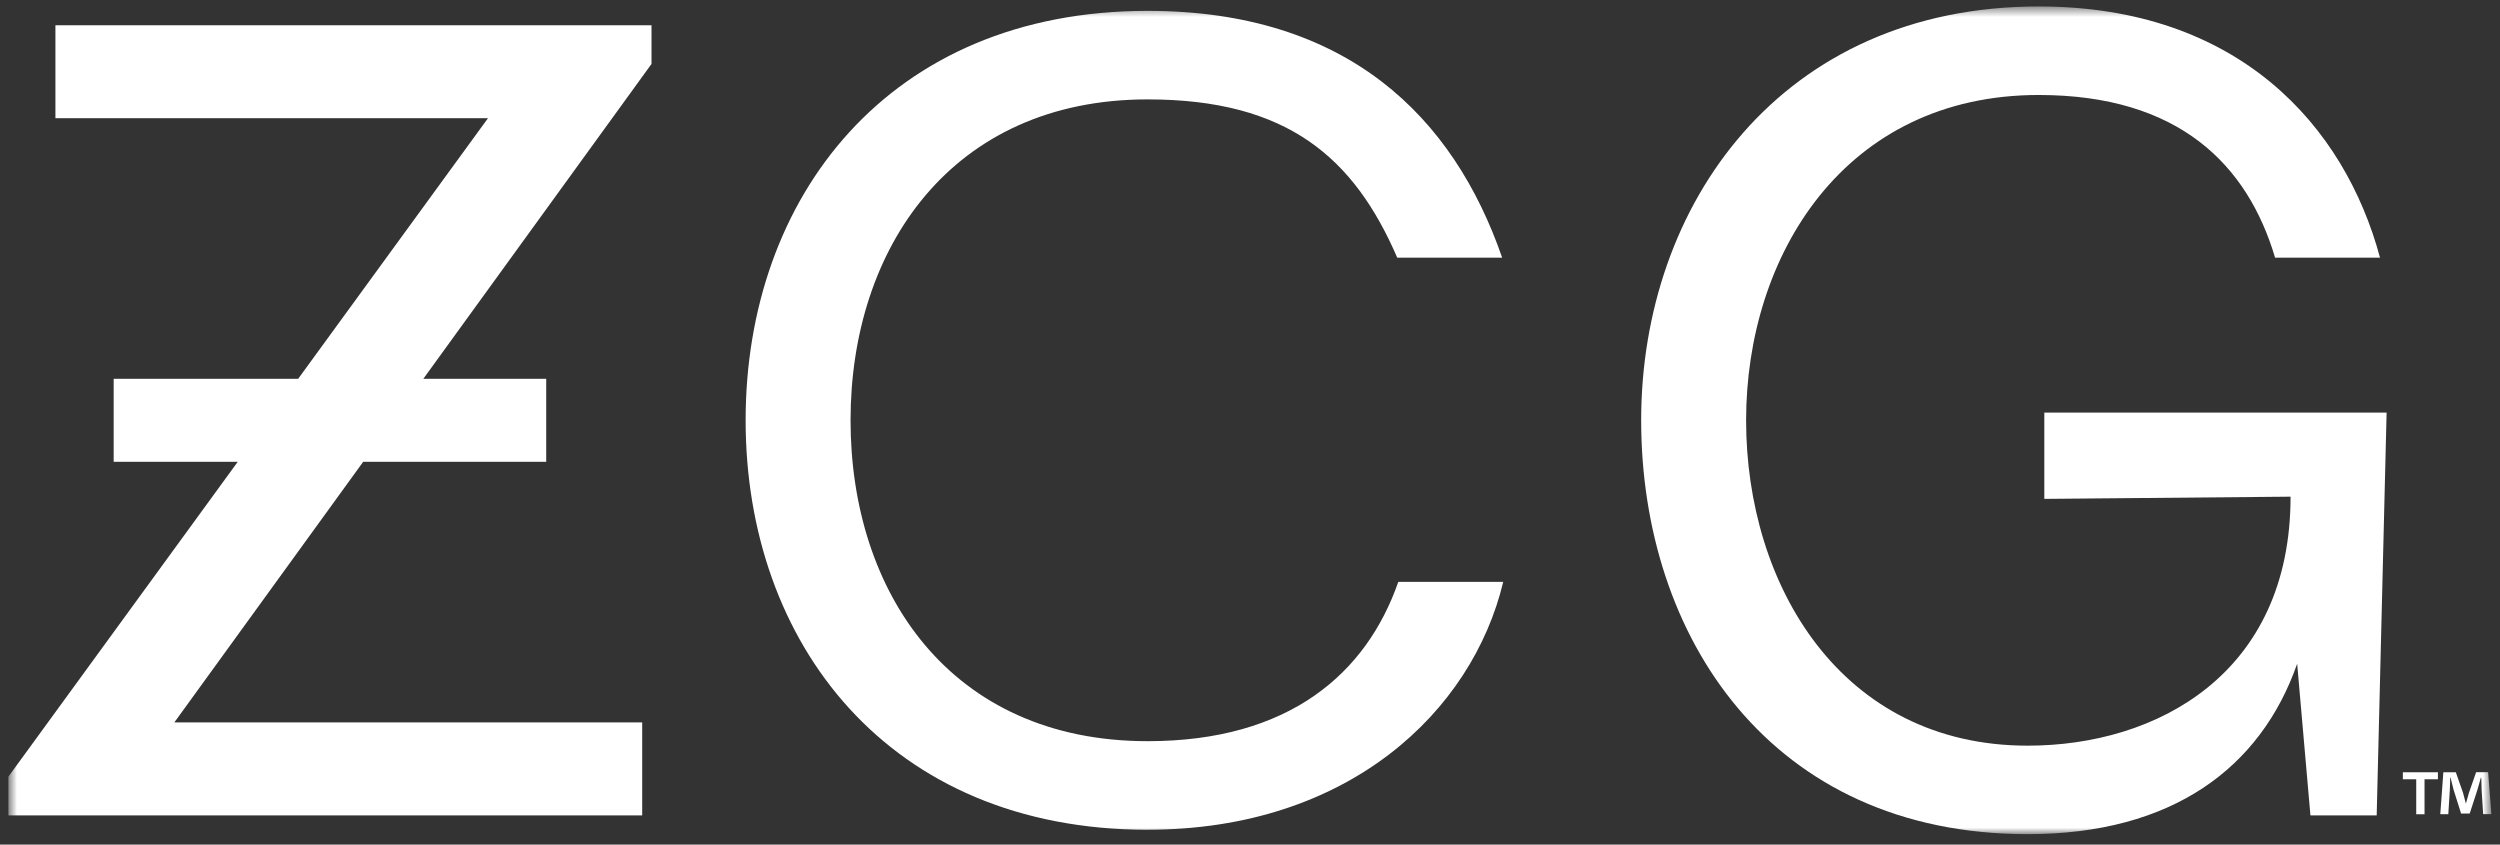 <?xml version="1.0" encoding="UTF-8"?>
<svg xmlns="http://www.w3.org/2000/svg" width="222" height="75" viewBox="0 0 222 75" fill="none">
  <rect x="0" y="0" width="222" height="75" fill="#333333" stroke="none"/>
  <g clip-path="url(#clip0_1029_243)">
    <mask id="mask0_1029_243" style="mask-type:luminance" maskUnits="userSpaceOnUse" x="0" y="0" width="222" height="75">
      <path d="M221.244 0.573H0.744V74.073H221.244V0.573Z" fill="white"></path>
    </mask>
    <g mask="url(#mask0_1029_243)">
      <path d="M101.91 73.683C78.865 73.683 66.212 57.077 66.212 37.325C66.212 17.574 78.865 0.965 101.91 0.965C119.66 0.965 129.074 10.397 133.391 22.879H124.074C120.247 14.034 114.366 8.826 101.91 8.826C84.453 8.826 75.529 22.093 75.529 37.322C75.529 52.551 84.356 65.817 101.91 65.817C114.463 65.817 121.328 59.824 124.17 51.668H133.487C130.742 63.163 119.757 73.679 101.91 73.679V73.683Z" fill="white"></path>
      <path d="M211.931 36.637L211.05 72.406H205.166L203.988 58.942C200.753 68.181 192.906 74.073 180.06 74.073C157.209 74.073 145.736 56.485 145.736 37.322C145.736 18.159 158.189 0.573 181.04 0.573C198.791 0.573 208.205 11.186 211.344 22.878H202.026C199.575 14.626 193.493 8.435 181.04 8.435C163.781 8.435 155.054 22.685 155.054 37.325C155.054 51.966 163.487 66.215 180.06 66.215C191.532 66.215 203.402 59.828 203.402 44.104L181.535 44.301V36.637H211.934H211.931Z" fill="white"></path>
      <path d="M57.854 2.245H4.921V10.498H43.332L26.477 33.638H10.094V41.009H21.111L0.744 68.97V72.406H57.027V64.15H15.481L32.25 41.009H48.504V33.638H37.591L57.854 5.677V2.245Z" fill="white"></path>
      <path d="M216.487 68.579V69.196H215.298V72.305H214.561V69.196H213.373V68.579H216.487ZM220.503 72.302L220.366 70.11C220.353 69.823 220.353 69.468 220.338 69.07H220.296C220.198 69.4 220.092 69.838 219.981 70.178L219.31 72.244H218.545L217.875 70.121C217.807 69.834 217.696 69.397 217.614 69.067H217.575C217.575 69.407 217.56 69.766 217.546 70.107L217.41 72.298H216.697L216.97 68.575H218.076L218.716 70.397C218.799 70.684 218.866 70.957 218.964 71.341H218.977C219.075 71 219.157 70.684 219.24 70.408L219.88 68.572H220.947L221.233 72.294H220.495L220.503 72.302Z" fill="white"></path>
    </g>
  </g>
  <defs>
    <clipPath id="clip0_1029_243">
      <rect width="222" height="75" fill="white"></rect>
    </clipPath>
  </defs>
</svg>
